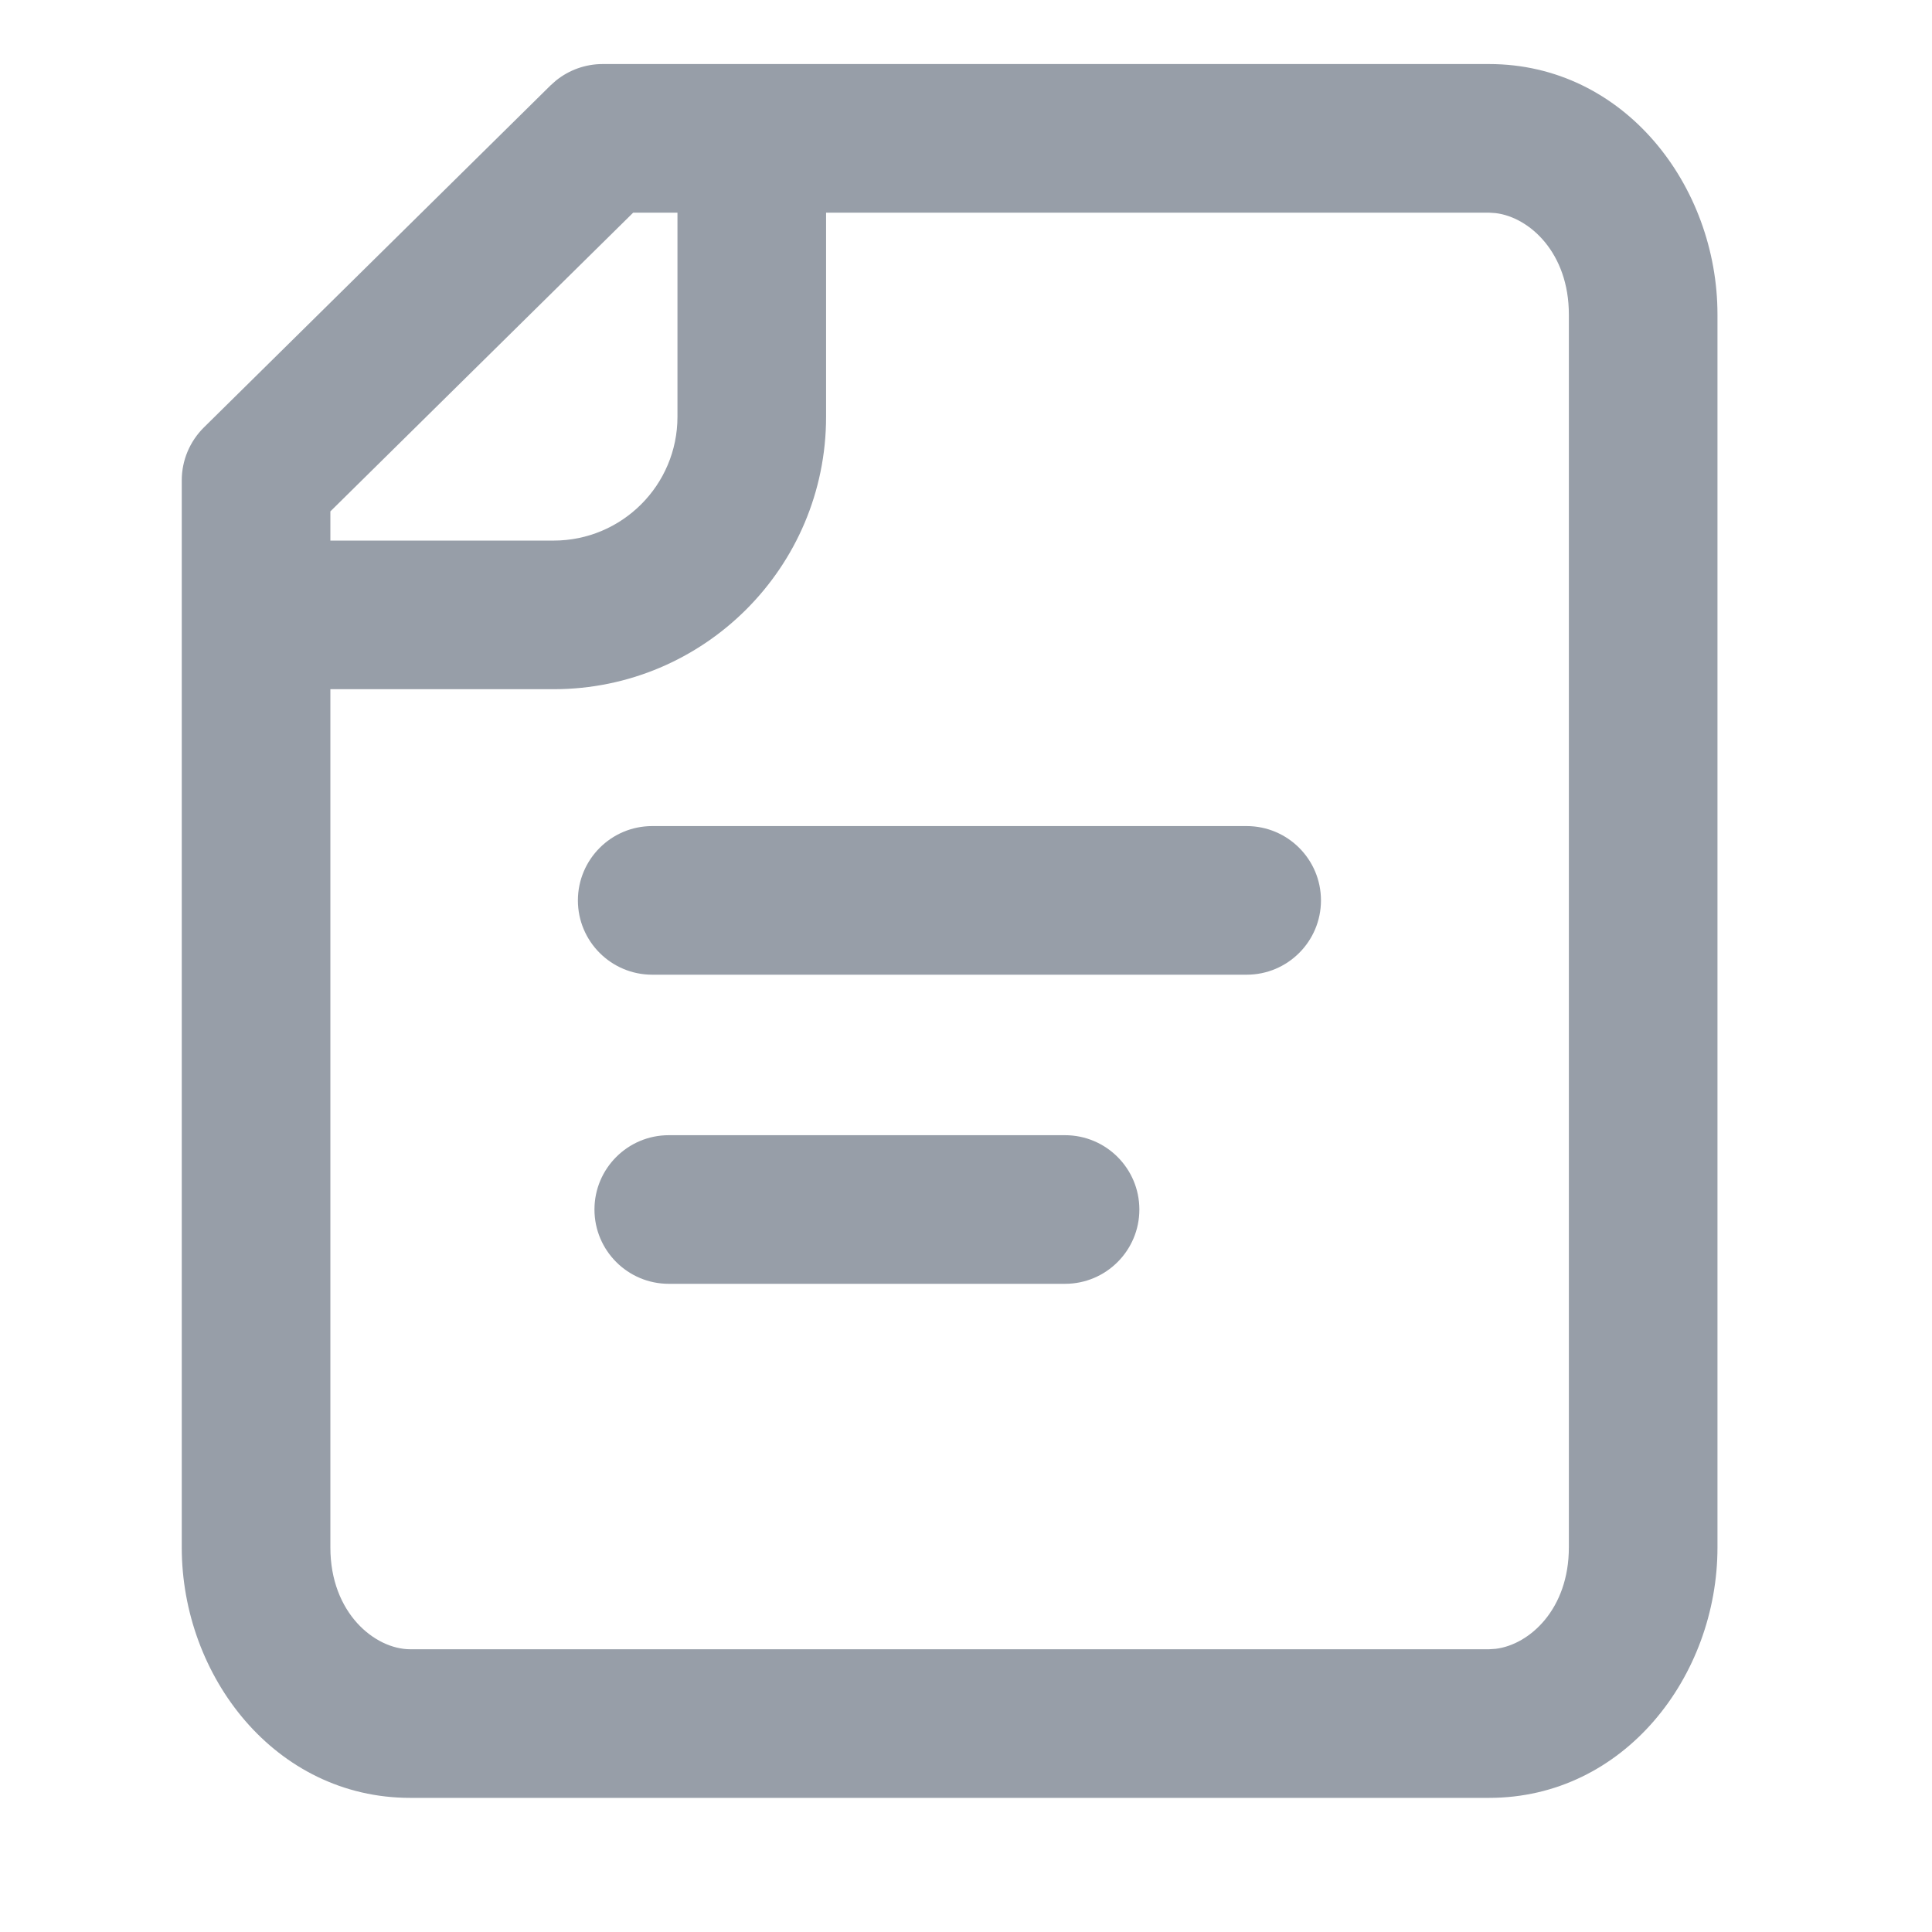 <?xml version="1.0" encoding="UTF-8"?> <svg xmlns="http://www.w3.org/2000/svg" width="26" height="26" viewBox="0 0 26 26" fill="none"><path d="M20.039 0.862C21.858 0.862 23.113 2.5 23.113 4.232V20.825C23.113 22.557 21.858 24.195 20.039 24.195H5.521C3.702 24.195 2.446 22.557 2.446 20.825V6.464C2.446 6.196 2.554 5.94 2.744 5.752L7.408 1.15L7.481 1.085C7.659 0.941 7.88 0.862 8.11 0.862H20.039ZM11.117 5.609C11.117 7.634 9.475 9.275 7.45 9.275H4.446V20.825C4.446 21.711 5.048 22.195 5.521 22.195H20.039L20.129 22.189C20.584 22.133 21.113 21.656 21.113 20.825V4.232C21.113 3.402 20.584 2.924 20.129 2.868L20.039 2.862H11.117V5.609ZM14.333 15.277C14.885 15.277 15.333 15.725 15.333 16.277C15.333 16.829 14.885 17.277 14.333 17.277H9C8.448 17.277 8 16.829 8 16.277C8 15.725 8.448 15.277 9 15.277H14.333ZM16.777 11.117C17.329 11.117 17.777 11.565 17.777 12.117C17.777 12.669 17.329 13.117 16.777 13.117H8.777C8.225 13.117 7.777 12.669 7.777 12.117C7.778 11.565 8.225 11.117 8.777 11.117H16.777ZM4.446 6.882V7.275H7.45C8.37 7.275 9.117 6.529 9.117 5.609V2.862H8.521L4.446 6.882Z" fill="#979EA8"></path></svg> 